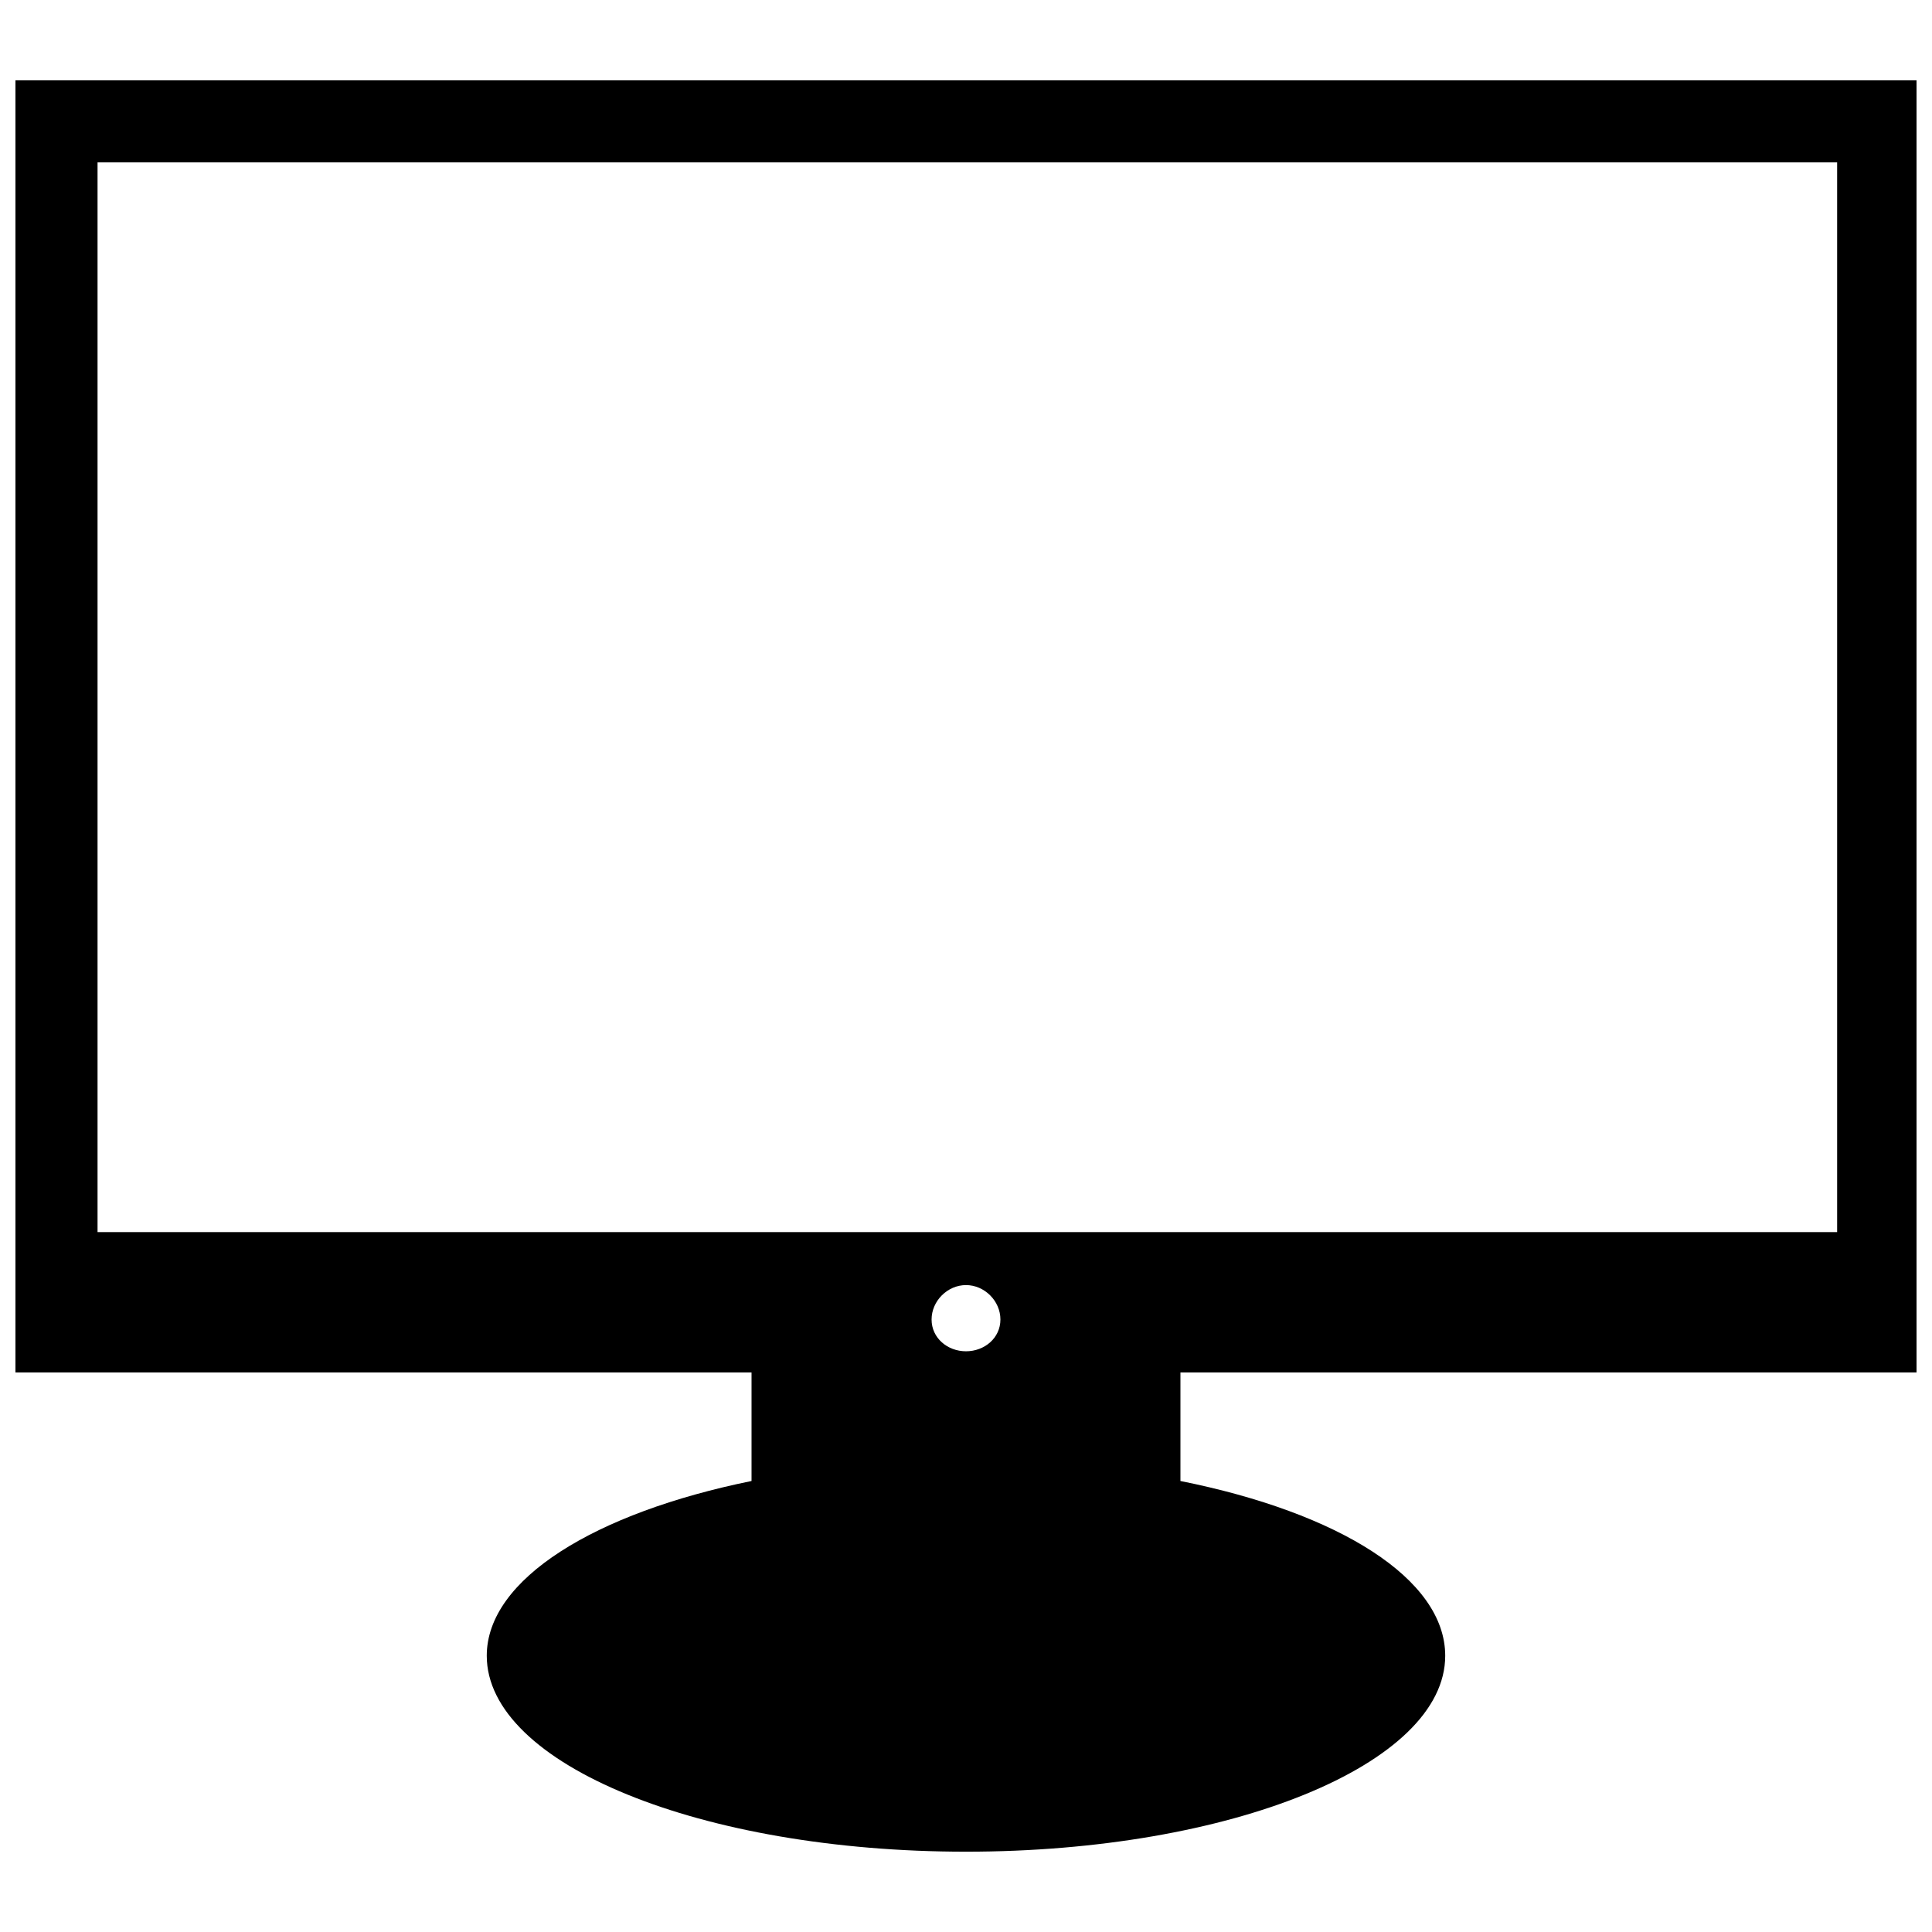 <?xml version="1.0" encoding="UTF-8"?>
<!-- The Best Svg Icon site in the world: iconSvg.co, Visit us! https://iconsvg.co -->
<svg width="800px" height="800px" version="1.1" viewBox="144 144 512 512" xmlns="http://www.w3.org/2000/svg">
 <defs>
  <clipPath id="a">
   <path d="m148.09 165h503.81v470h-503.81z"/>
  </clipPath>
 </defs>
 <g clip-path="url(#a)">
  <path d="m148.09 165.29h503.81v342.42h-195.07v28.77c42.102 8.422 70.168 25.961 70.168 46.312 0 28.77-56.836 51.926-127 51.926s-127-23.156-127-51.926c0-20.348 28.77-37.891 70.168-46.312v-28.77h-195.07v-342.42zm251.91 319.27c4.91 0 9.121 4.211 9.121 9.121s-4.211 8.422-9.121 8.422-9.121-3.508-9.121-8.422c0-4.91 4.211-9.121 9.121-9.121zm-230.15-297.52h461.01v283.48h-461.01z" fill-rule="evenodd"/>
 </g>
</svg>